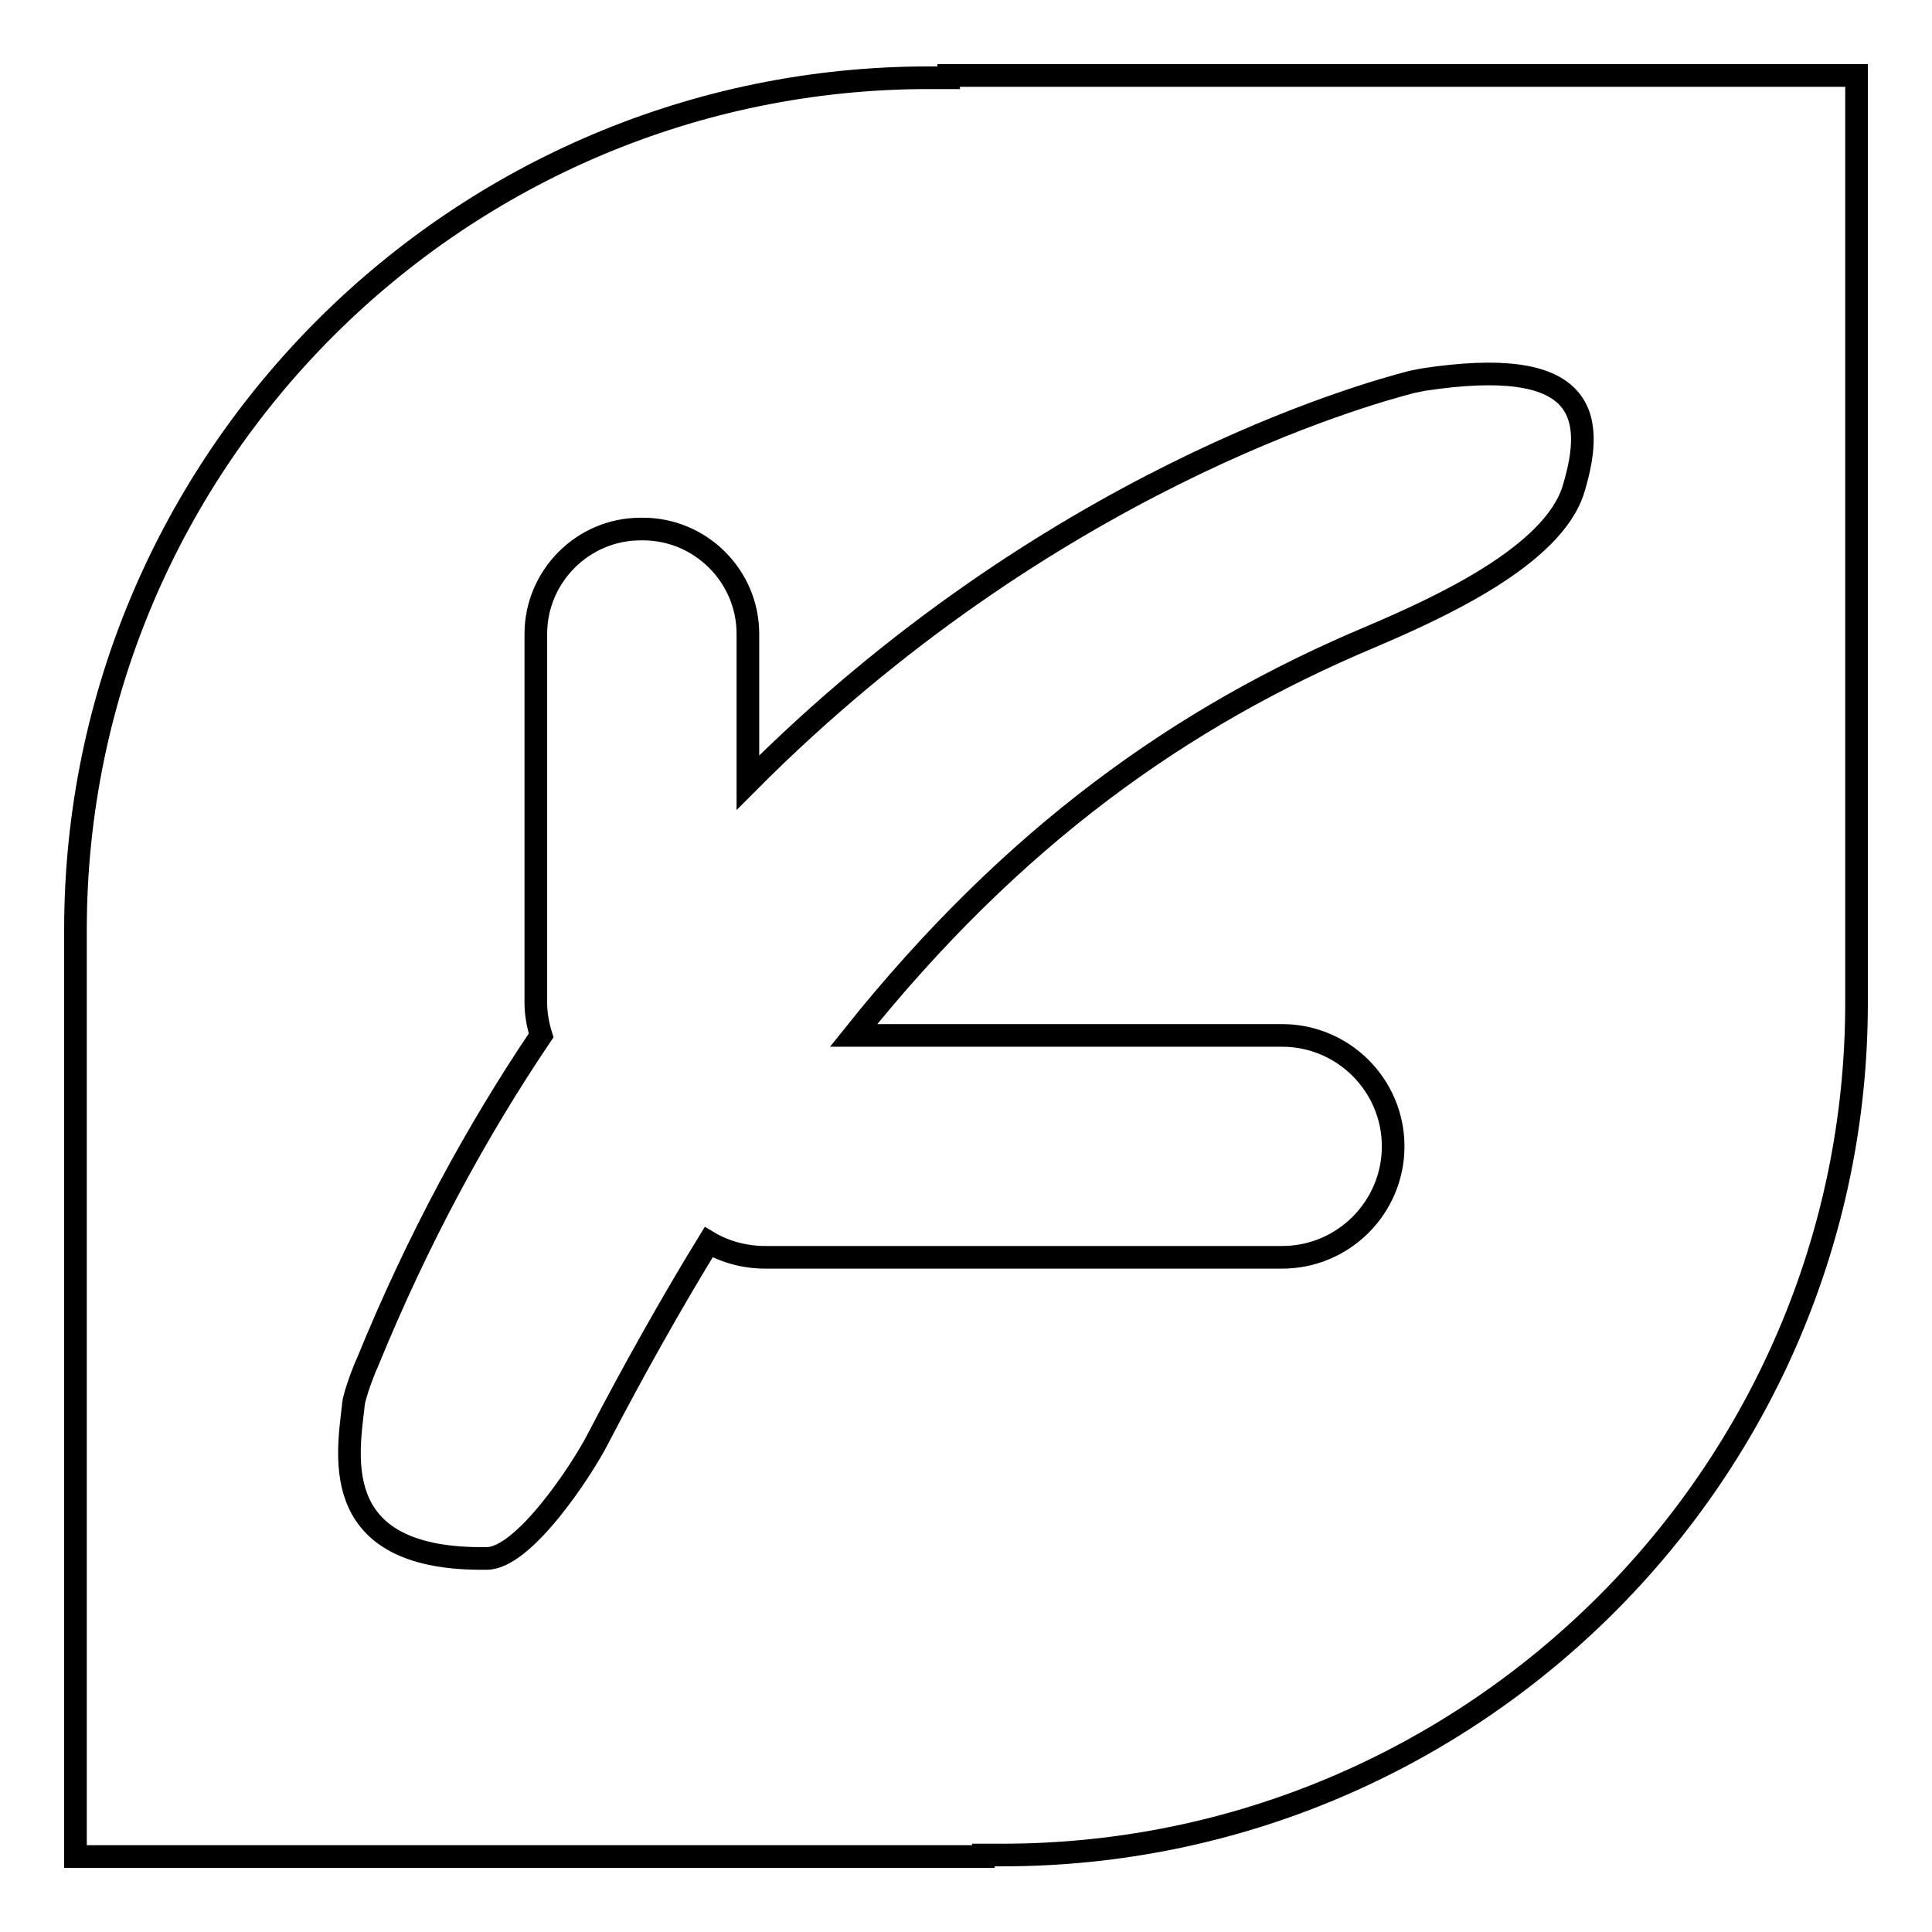 <?xml version="1.0" encoding="utf-8"?>
<!-- Svg Vector Icons : http://www.onlinewebfonts.com/icon -->
<!DOCTYPE svg PUBLIC "-//W3C//DTD SVG 1.1//EN" "http://www.w3.org/Graphics/SVG/1.1/DTD/svg11.dtd">
<svg version="1.1" xmlns="http://www.w3.org/2000/svg" xmlns:xlink="http://www.w3.org/1999/xlink" x="0px" y="0px" viewBox="0 0 256 256" enable-background="new 0 0 256 256" xml:space="preserve">
<g><g><path stroke-width="3" fill-opacity="0" stroke="#000000"  d="M125.7,10v0.3h-2.6C60.8,10.3,10,60.9,10,123.2v4.8l0,0v118h120.3v-0.2h2.5c62.3,0,113.2-50.7,113.2-112.9v-2.6h0V10H125.7L125.7,10z M208.5,64.8c-2.7,8.9-18,15.8-26.9,19.6c-25,10.5-47.4,26.4-68.5,52.8h56.8c8.1,0,14.7,6.6,14.7,14.7c0,8.1-6.6,14.7-14.7,14.7h-68.5c-2.7,0-5.3-0.7-7.5-2c-4.9,8-9.8,16.7-14.7,26.1c-2.1,4.1-9.8,15.8-14.7,15.8c-20.8,0.3-18.5-13.2-17.7-20.1c0-0.3,0.1-0.6,0.1-0.8c0.5-2,1.5-4.5,1.8-5.1c6.7-16.4,14.5-30.7,23-43.3c-0.4-1.3-0.7-2.8-0.7-4.3V84c0-7.6,6.2-13.9,13.9-13.9h0.3c7.6,0,13.9,6.2,13.9,13.9v19.7c39.7-39.9,81.8-51.5,88-53.1c0.5-0.1,1-0.2,1.5-0.3C209.7,47.1,211.6,54.6,208.5,64.8L208.5,64.8z"/></g></g>
</svg>